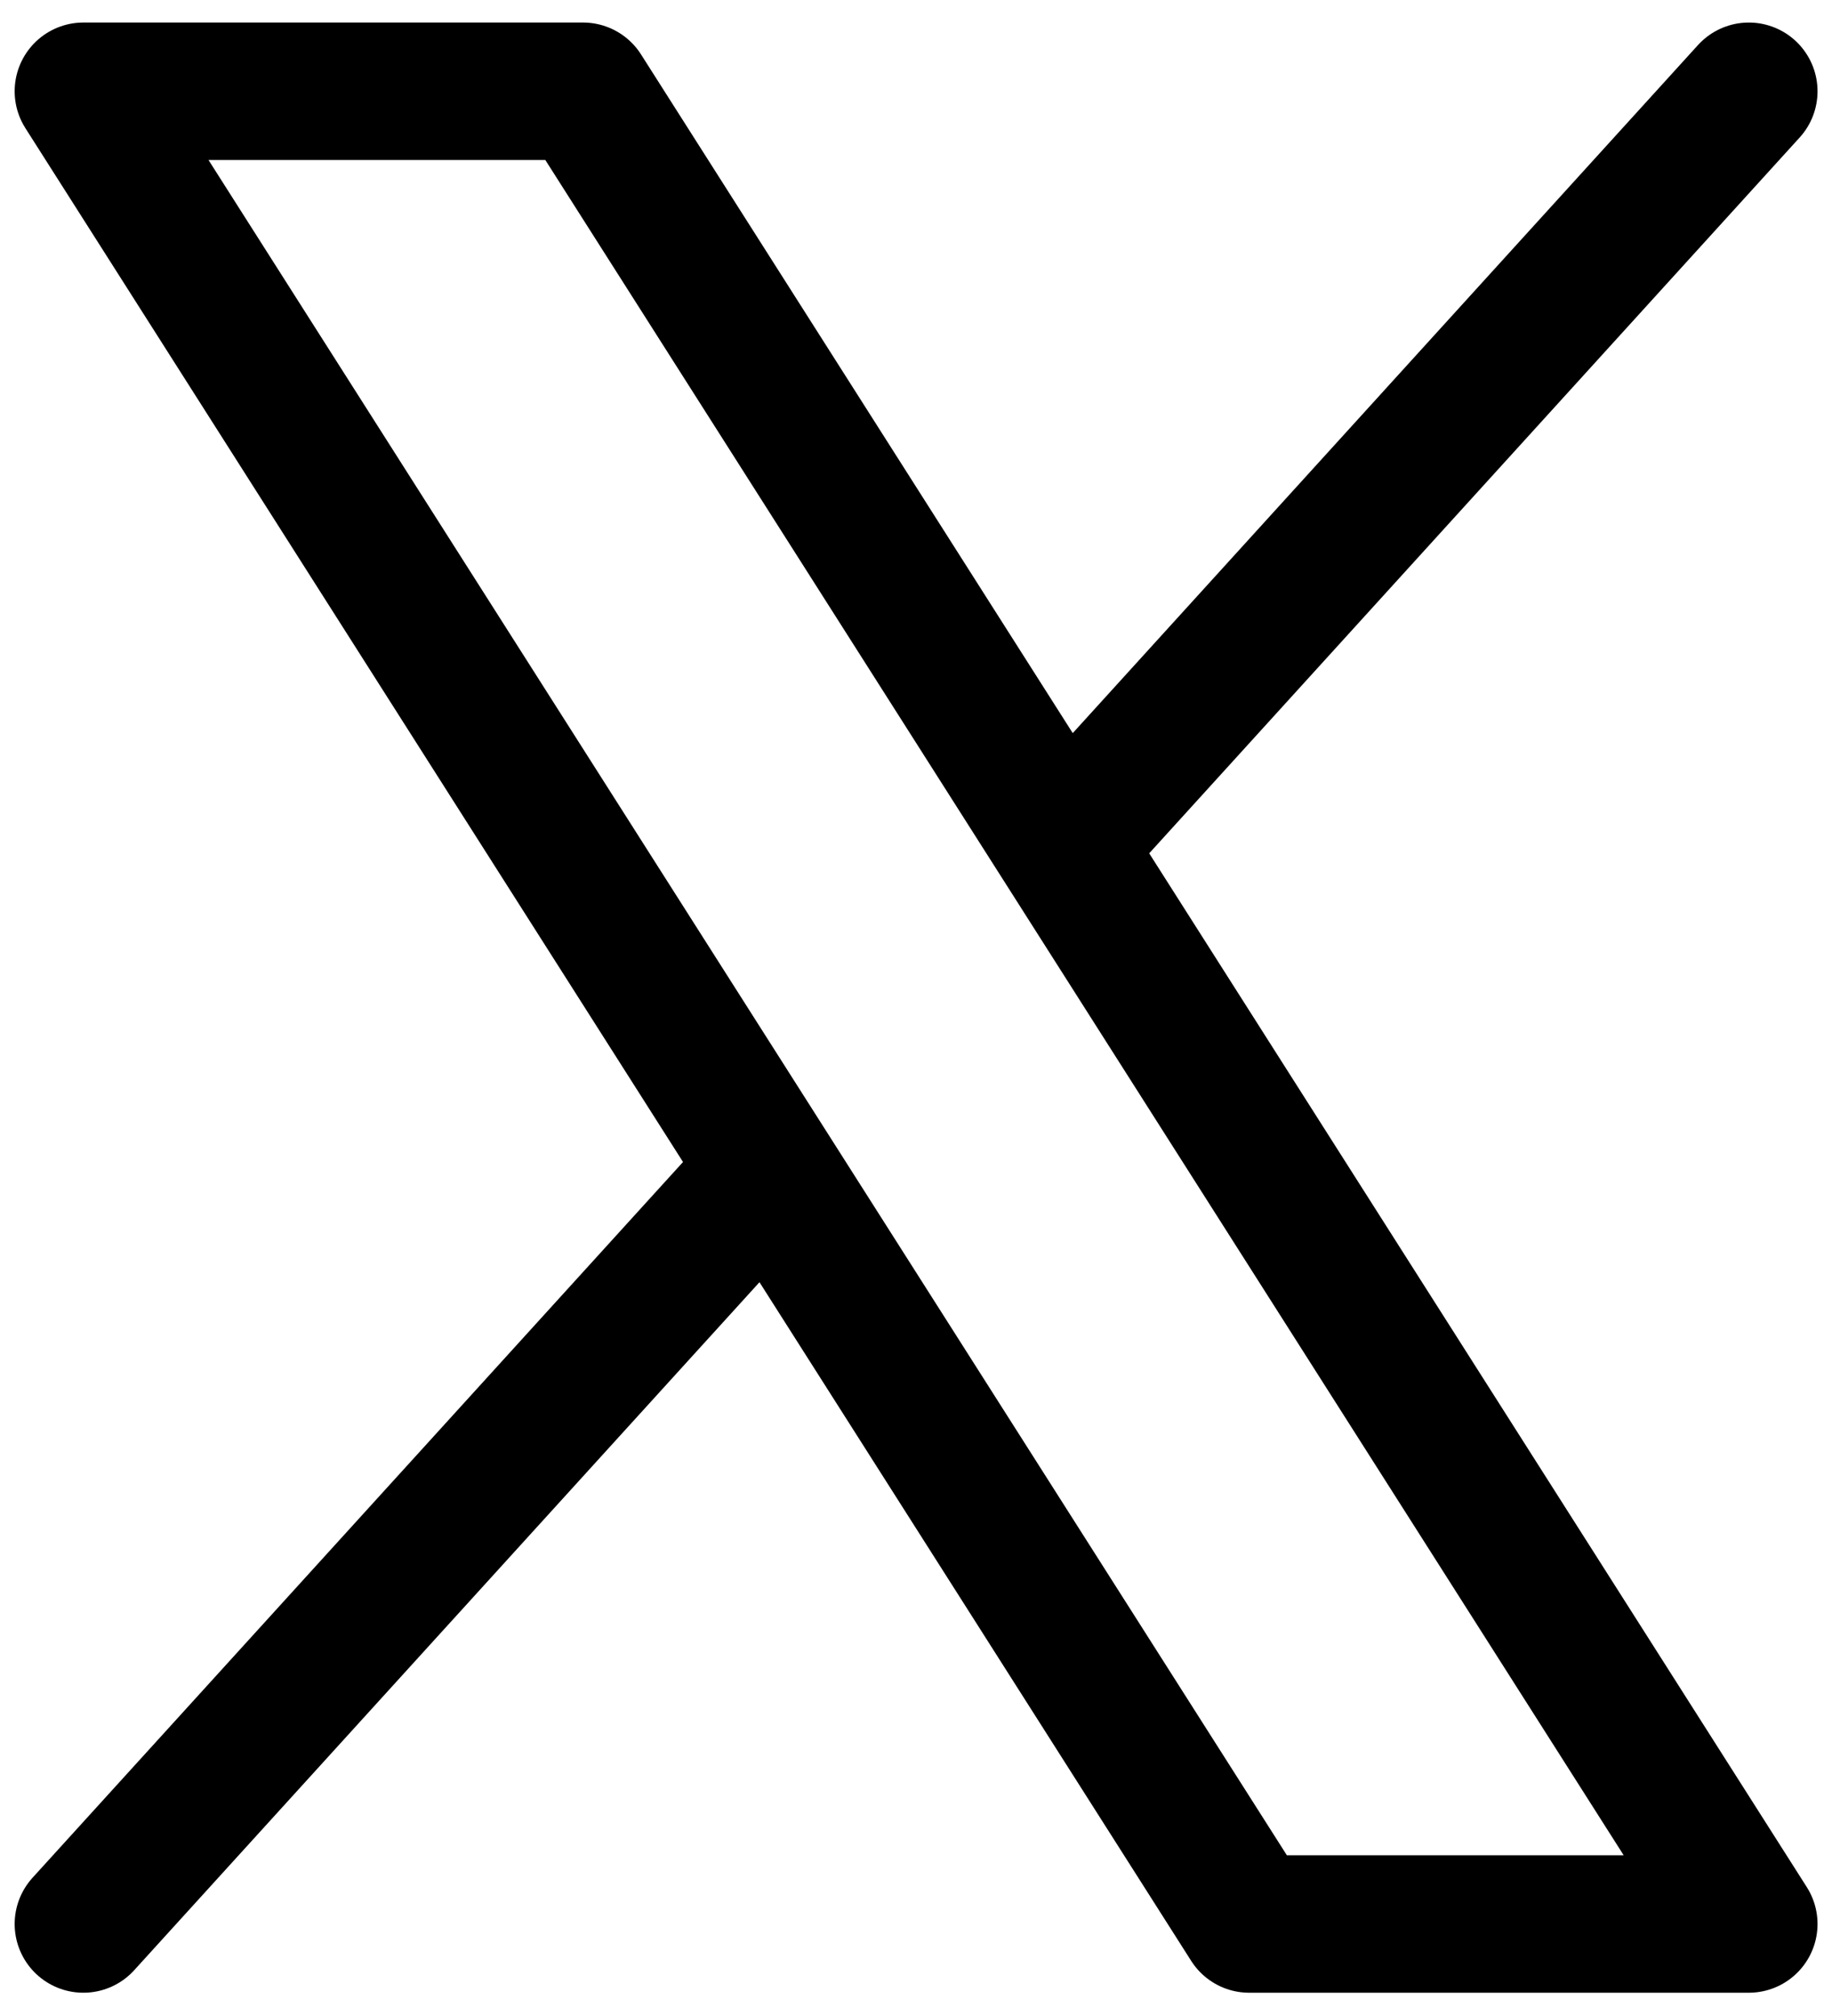<svg width="20" height="22" viewBox="0 0 20 22" fill="none" xmlns="http://www.w3.org/2000/svg">
<path d="M8.397 12.761L0.91 20.996M19.092 0.996L11.606 9.231M0.91 0.996H6.365L19.092 20.996H13.637L0.91 0.996Z" stroke="black" stroke-width="1.5" stroke-linecap="round" stroke-linejoin="round"/>
</svg>
